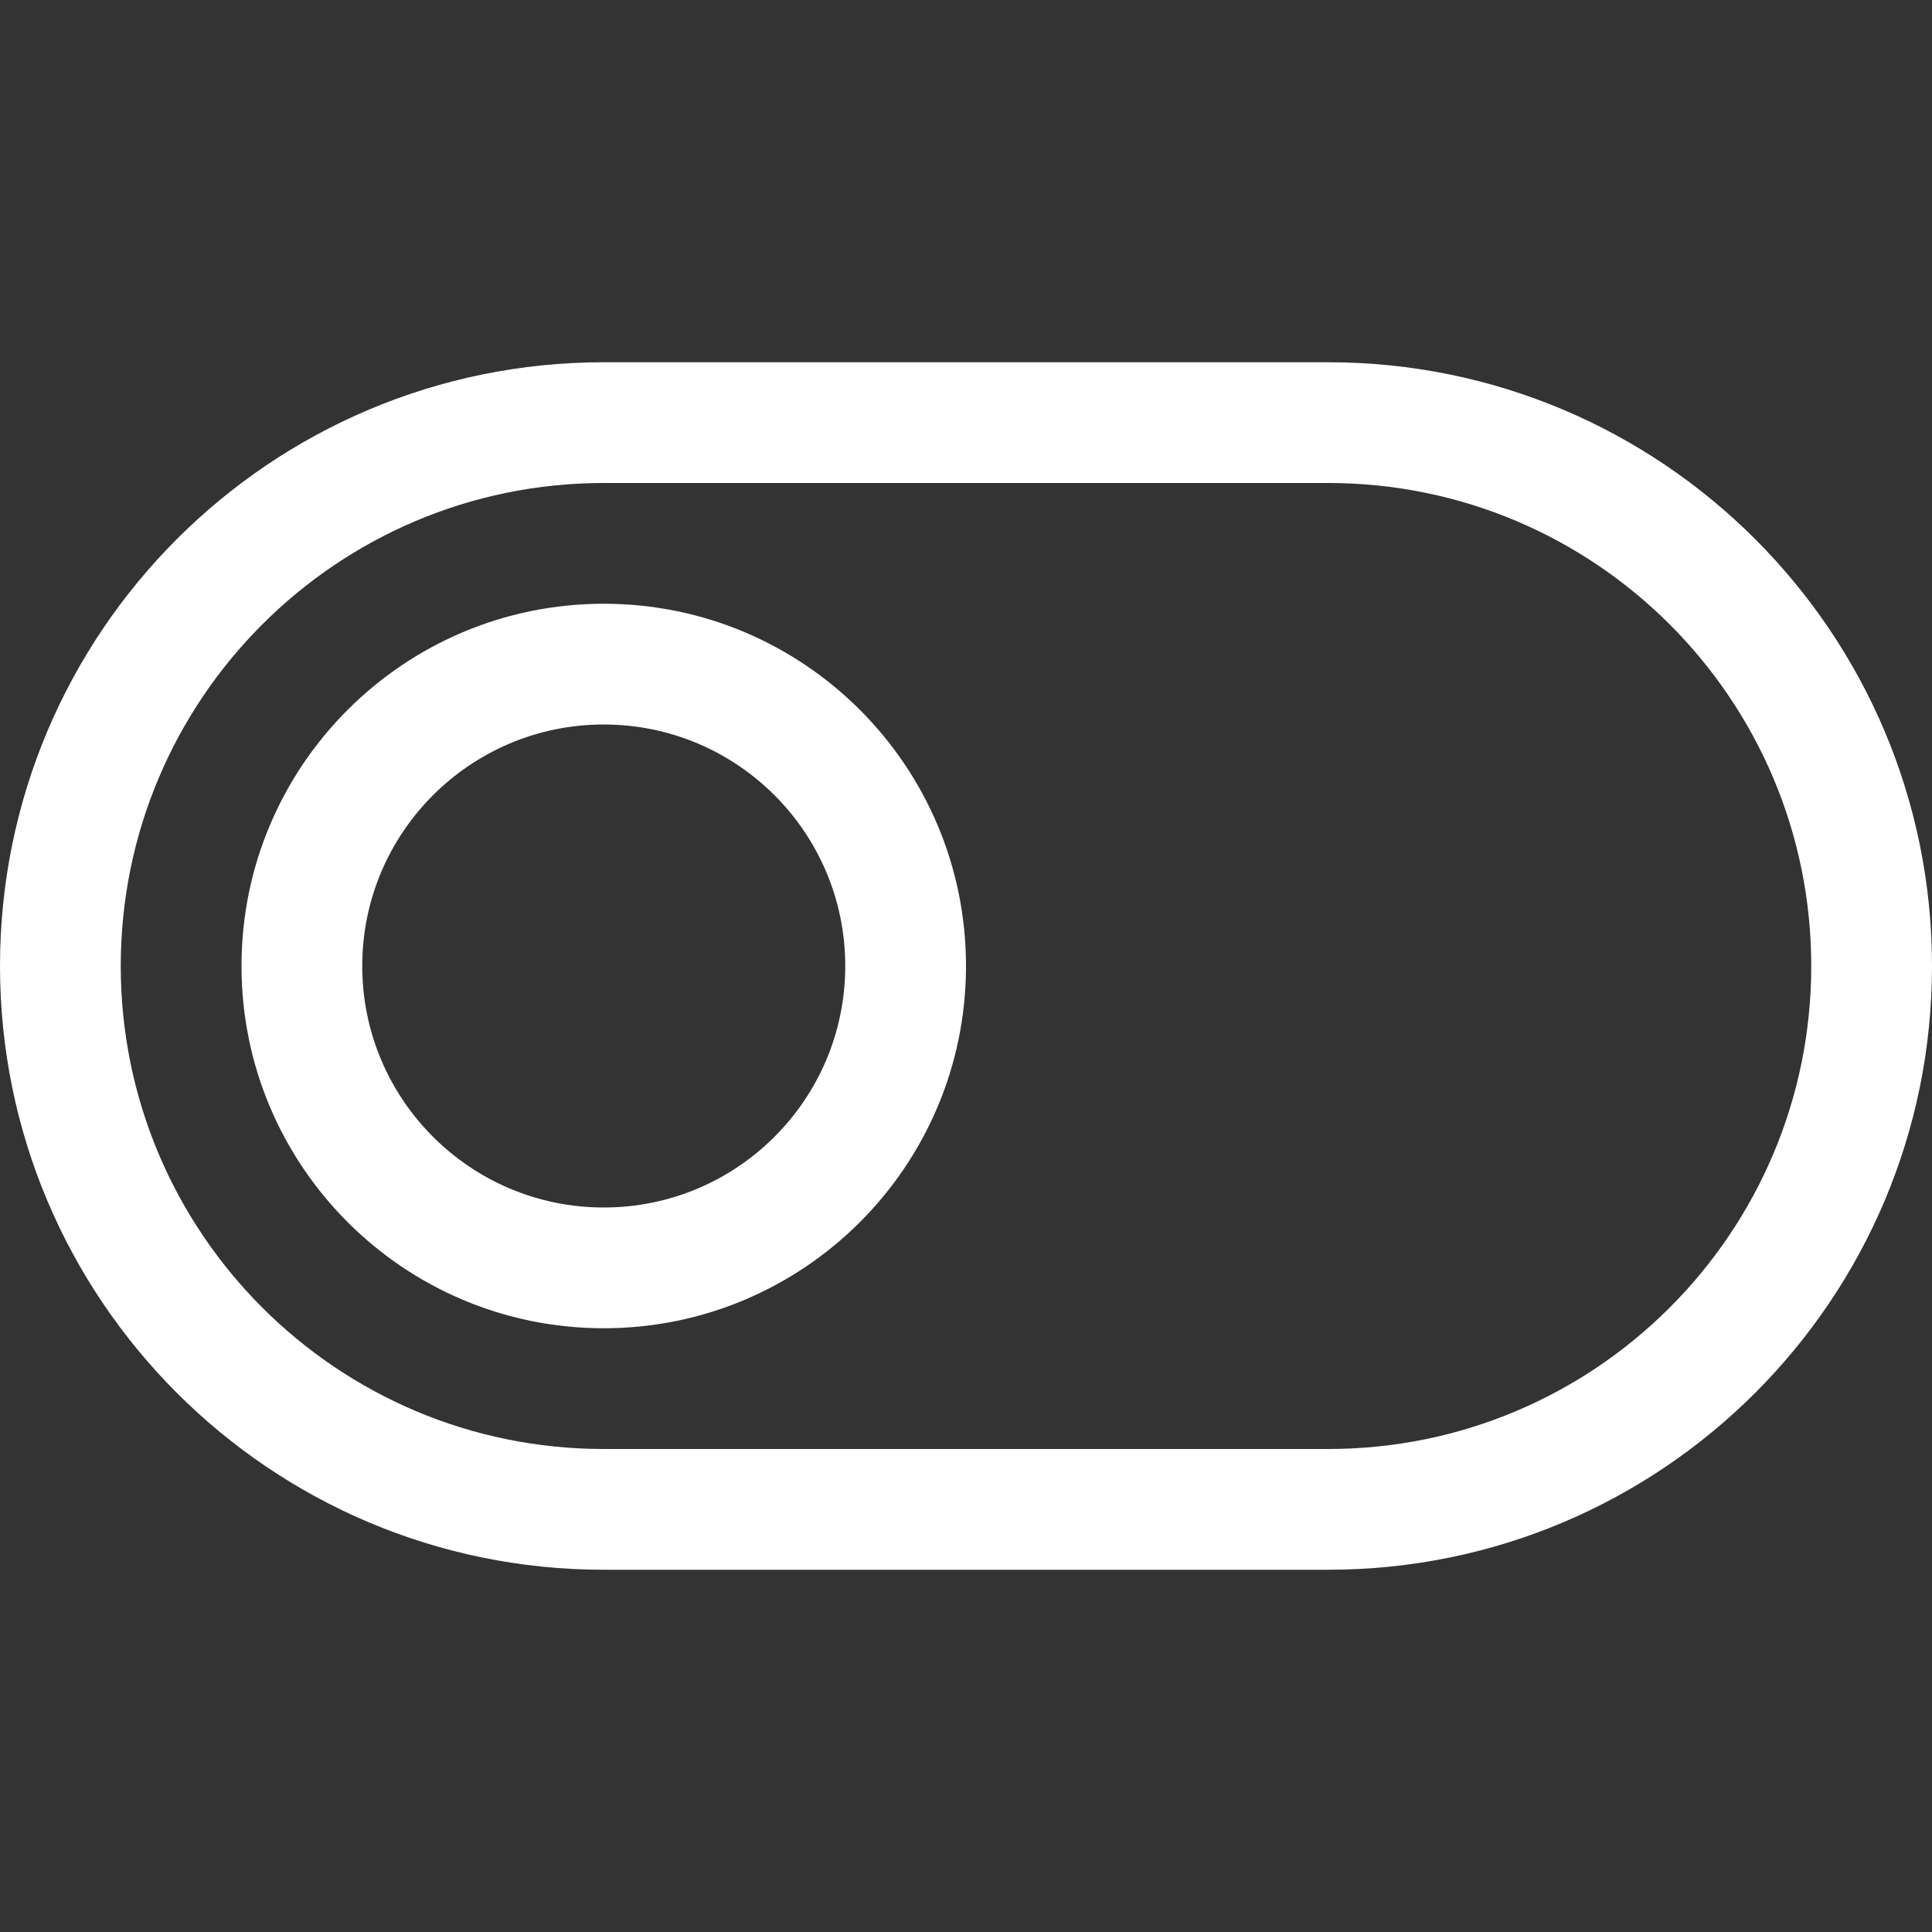 <!DOCTYPE svg PUBLIC "-//W3C//DTD SVG 1.1//EN" "http://www.w3.org/Graphics/SVG/1.1/DTD/svg11.dtd">
<!-- Uploaded to: SVG Repo, www.svgrepo.com, Transformed by: SVG Repo Mixer Tools -->
<svg width="800px" height="800px" viewBox="0 -6 32 32" version="1.1" xmlns="http://www.w3.org/2000/svg" xmlns:xlink="http://www.w3.org/1999/xlink" xmlns:sketch="http://www.bohemiancoding.com/sketch/ns" fill="#ffffff">
<rect x="0" y="-6" width="32" height="32" fill="#333333" stroke="none"/>
<g id="SVGRepo_bgCarrier" stroke-width="0"/>
<g id="SVGRepo_tracerCarrier" stroke-linecap="round" stroke-linejoin="round"/>
<g id="SVGRepo_iconCarrier"> <title>toggle-on</title> <desc>Created with Sketch Beta.</desc> <defs> </defs> <g id="Page-1" stroke="none" stroke-width="1" fill="none" fill-rule="evenodd" sketch:type="MSPage"> <g id="Icon-Set" sketch:type="MSLayerGroup" transform="translate(-204, -365)" fill="#ffffff"> <path d="M214,379 C211.791,379 210,377.209 210,375 C210,372.791 211.791,371 214,371 C216.209,371 218,372.791 218,375 C218,377.209 216.209,379 214,379 L214,379 Z M214,369 C210.687,369 208,371.687 208,375 C208,378.313 210.687,381 214,381 C217.314,381 220,378.313 220,375 C220,371.687 217.314,369 214,369 L214,369 Z M226,383 L214,383 C209.582,383 206,379.418 206,375 C206,370.582 209.582,367 214,367 L226,367 C230.418,367 234,370.582 234,375 C234,379.418 230.418,383 226,383 L226,383 Z M226,365 L214,365 C208.477,365 204,369.478 204,375 C204,380.522 208.477,385 214,385 L226,385 C231.523,385 236,380.522 236,375 C236,369.478 231.523,365 226,365 L226,365 Z" id="toggle-on" sketch:type="MSShapeGroup"> </path> </g> </g> </g>
</svg>